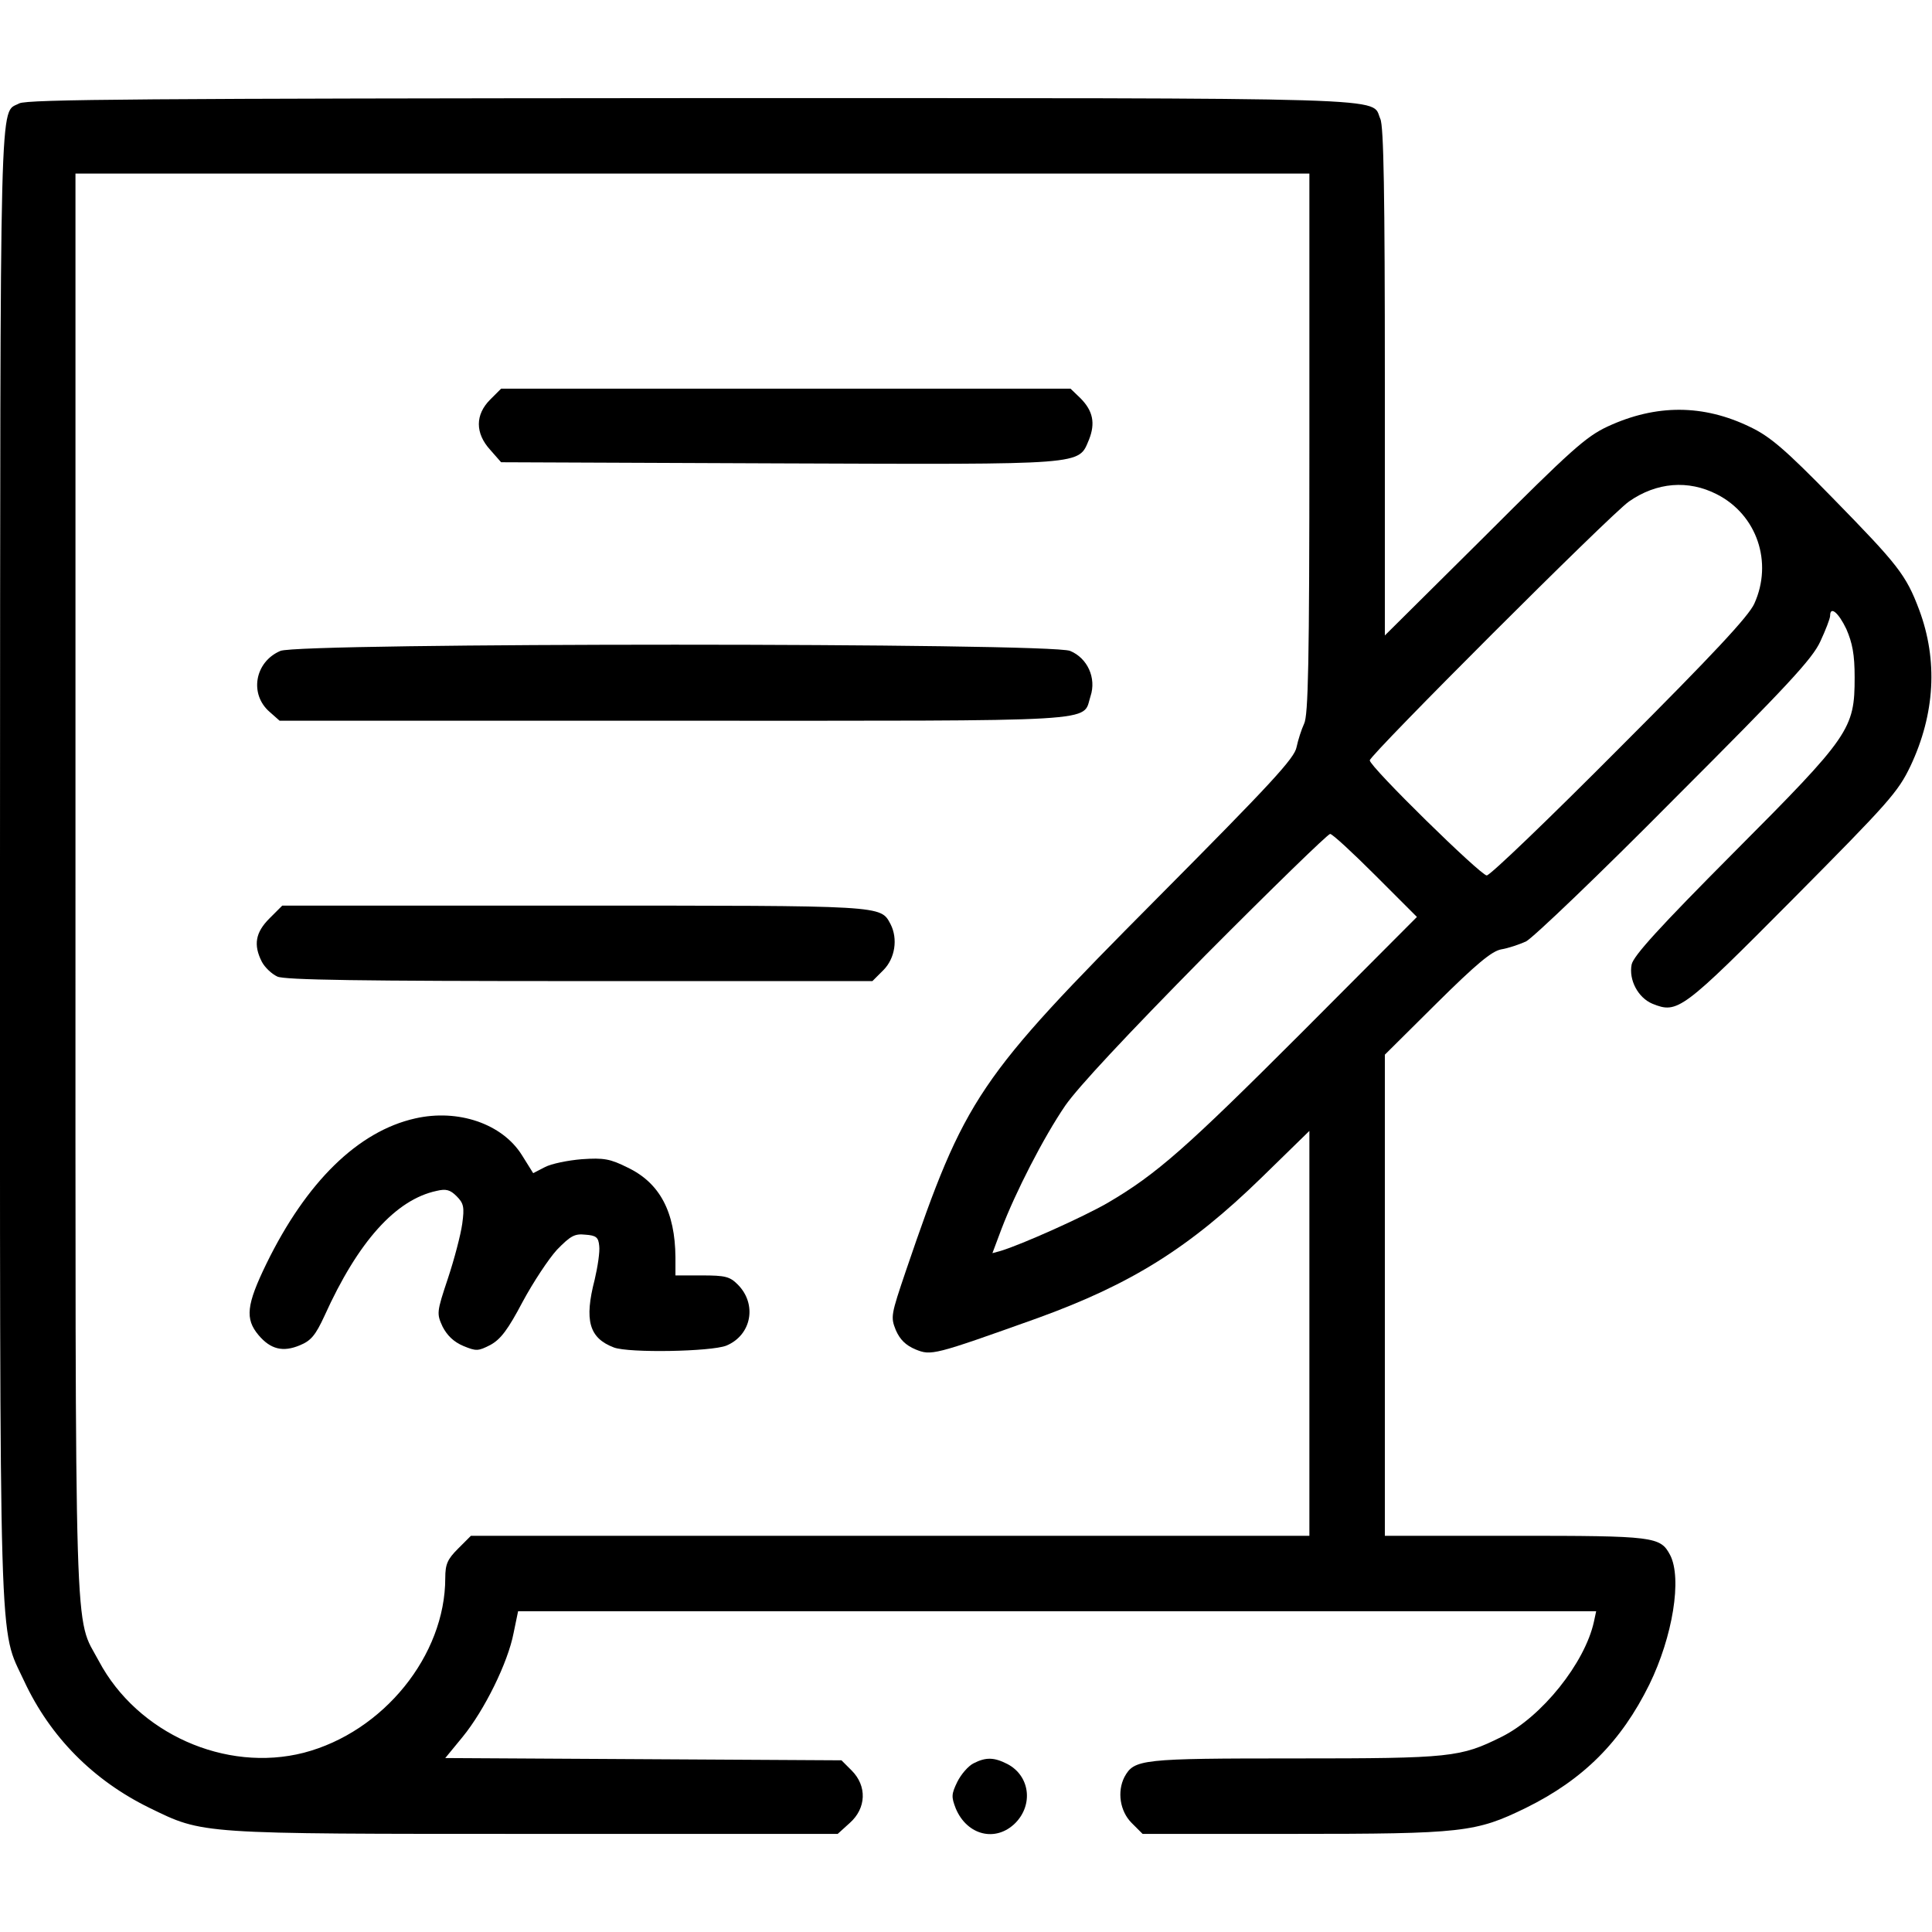 <?xml version="1.0" standalone="no"?>
<!DOCTYPE svg PUBLIC "-//W3C//DTD SVG 20010904//EN"
 "http://www.w3.org/TR/2001/REC-SVG-20010904/DTD/svg10.dtd">
<svg version="1.0" xmlns="http://www.w3.org/2000/svg"
 width="512pt" height="512pt" viewBox="0 0 512 512"
 preserveAspectRatio="xMidYMid meet">

<g transform="translate(0,512) scale(0.1,-0.1)"
fill="#000000" stroke="none">
<path d="M51 4846 c-53 -29 -50 85 -51 -2009 0 -2156 -4 -2025 64 -2172 69
-148 183 -263 332 -336 144 -70 125 -69 1021 -69 l803 0 32 29 c44 39 46 98 5
139 l-27 27 -525 3 -525 3 46 56 c58 71 120 197 135 275 l12 58 1428 0 1429 0
-6 -28 c-24 -109 -138 -252 -245 -305 -109 -54 -132 -57 -547 -57 -408 0 -426
-2 -452 -49 -20 -39 -12 -91 19 -122 l29 -29 399 0 c450 0 484 4 617 69 152
75 252 175 327 327 62 127 87 281 55 343 -26 49 -41 51 -411 51 l-345 0 0 638
0 637 137 136 c106 105 146 138 171 143 19 3 48 13 66 21 18 9 195 178 393
378 300 300 366 371 387 417 14 30 26 61 26 68 0 27 22 9 43 -35 16 -37 22
-67 22 -128 0 -137 -12 -155 -320 -464 -199 -200 -266 -274 -271 -297 -8 -41
17 -88 55 -104 67 -27 78 -19 373 278 254 256 278 283 311 352 65 138 73 280
23 414 -35 93 -56 119 -229 296 -126 129 -166 163 -218 188 -125 61 -250 61
-378 2 -58 -27 -97 -62 -328 -293 l-263 -261 0 671 c0 500 -3 679 -12 698 -26
58 87 55 -1825 55 -1440 -1 -1762 -3 -1782 -14z m3419 -901 c0 -583 -3 -721
-14 -743 -7 -15 -16 -43 -20 -62 -5 -29 -68 -97 -369 -400 -477 -480 -509
-527 -666 -987 -40 -118 -41 -123 -27 -158 11 -25 26 -40 52 -51 42 -17 47
-16 324 83 248 90 402 186 593 372 l127 124 0 -537 0 -536 -1111 0 -1111 0
-34 -34 c-28 -28 -34 -41 -34 -78 0 -205 -164 -408 -375 -463 -207 -53 -441
51 -543 243 -66 124 -62 -16 -62 2059 l0 1883 1635 0 1635 0 0 -715z m1080
-135 c106 -54 149 -180 99 -290 -15 -33 -108 -133 -357 -382 -185 -186 -343
-338 -352 -338 -16 0 -310 288 -310 305 0 14 638 652 687 686 73 51 157 58
233 19z m-905 -1010 l110 -110 -305 -306 c-306 -306 -385 -376 -515 -452 -64
-37 -227 -110 -283 -127 l-22 -6 24 64 c37 97 111 242 169 327 34 49 161 185
371 398 176 177 325 322 331 322 6 0 60 -50 120 -110z"/>
<path d="M1299 4061 c-40 -40 -40 -89 0 -133 l29 -33 736 -3 c821 -3 793 -5
822 63 17 43 11 76 -23 110 l-26 25 -754 0 -755 0 -29 -29z"/>
<path d="M743 3395 c-68 -29 -83 -115 -28 -162 l26 -23 1045 0 c1158 0 1081
-5 1104 65 16 48 -8 101 -54 120 -51 22 -2044 22 -2093 0z"/>
<path d="M714 2686 c-37 -37 -43 -70 -20 -115 8 -15 26 -32 41 -39 19 -9 221
-12 801 -12 l776 0 29 29 c31 31 39 83 19 122 -27 50 -13 49 -841 49 l-771 0
-34 -34z"/>
<path d="M1100 2156 c-151 -34 -288 -168 -394 -385 -53 -109 -57 -146 -21
-189 32 -38 65 -46 110 -27 29 12 41 26 65 78 89 197 189 308 297 331 25 6 36
3 53 -14 19 -19 21 -29 15 -73 -4 -29 -21 -94 -38 -145 -30 -90 -30 -93 -14
-128 12 -23 29 -40 55 -51 34 -14 39 -14 72 3 27 15 46 40 85 114 28 52 69
114 91 138 36 37 47 43 75 40 29 -2 35 -7 37 -30 2 -15 -4 -55 -12 -89 -28
-108 -15 -155 51 -180 40 -15 258 -11 298 5 67 28 82 110 30 162 -21 21 -33
24 -95 24 l-70 0 0 48 c-1 120 -41 197 -127 238 -46 23 -63 26 -121 22 -37 -3
-81 -12 -98 -21 l-31 -16 -30 48 c-52 83 -169 123 -283 97z"/>
<path d="M2580 447 c-14 -7 -33 -29 -43 -49 -16 -33 -16 -40 -4 -71 30 -71
106 -90 158 -38 48 49 38 125 -21 156 -35 18 -57 19 -90 2z"/>
</g>
</svg>
